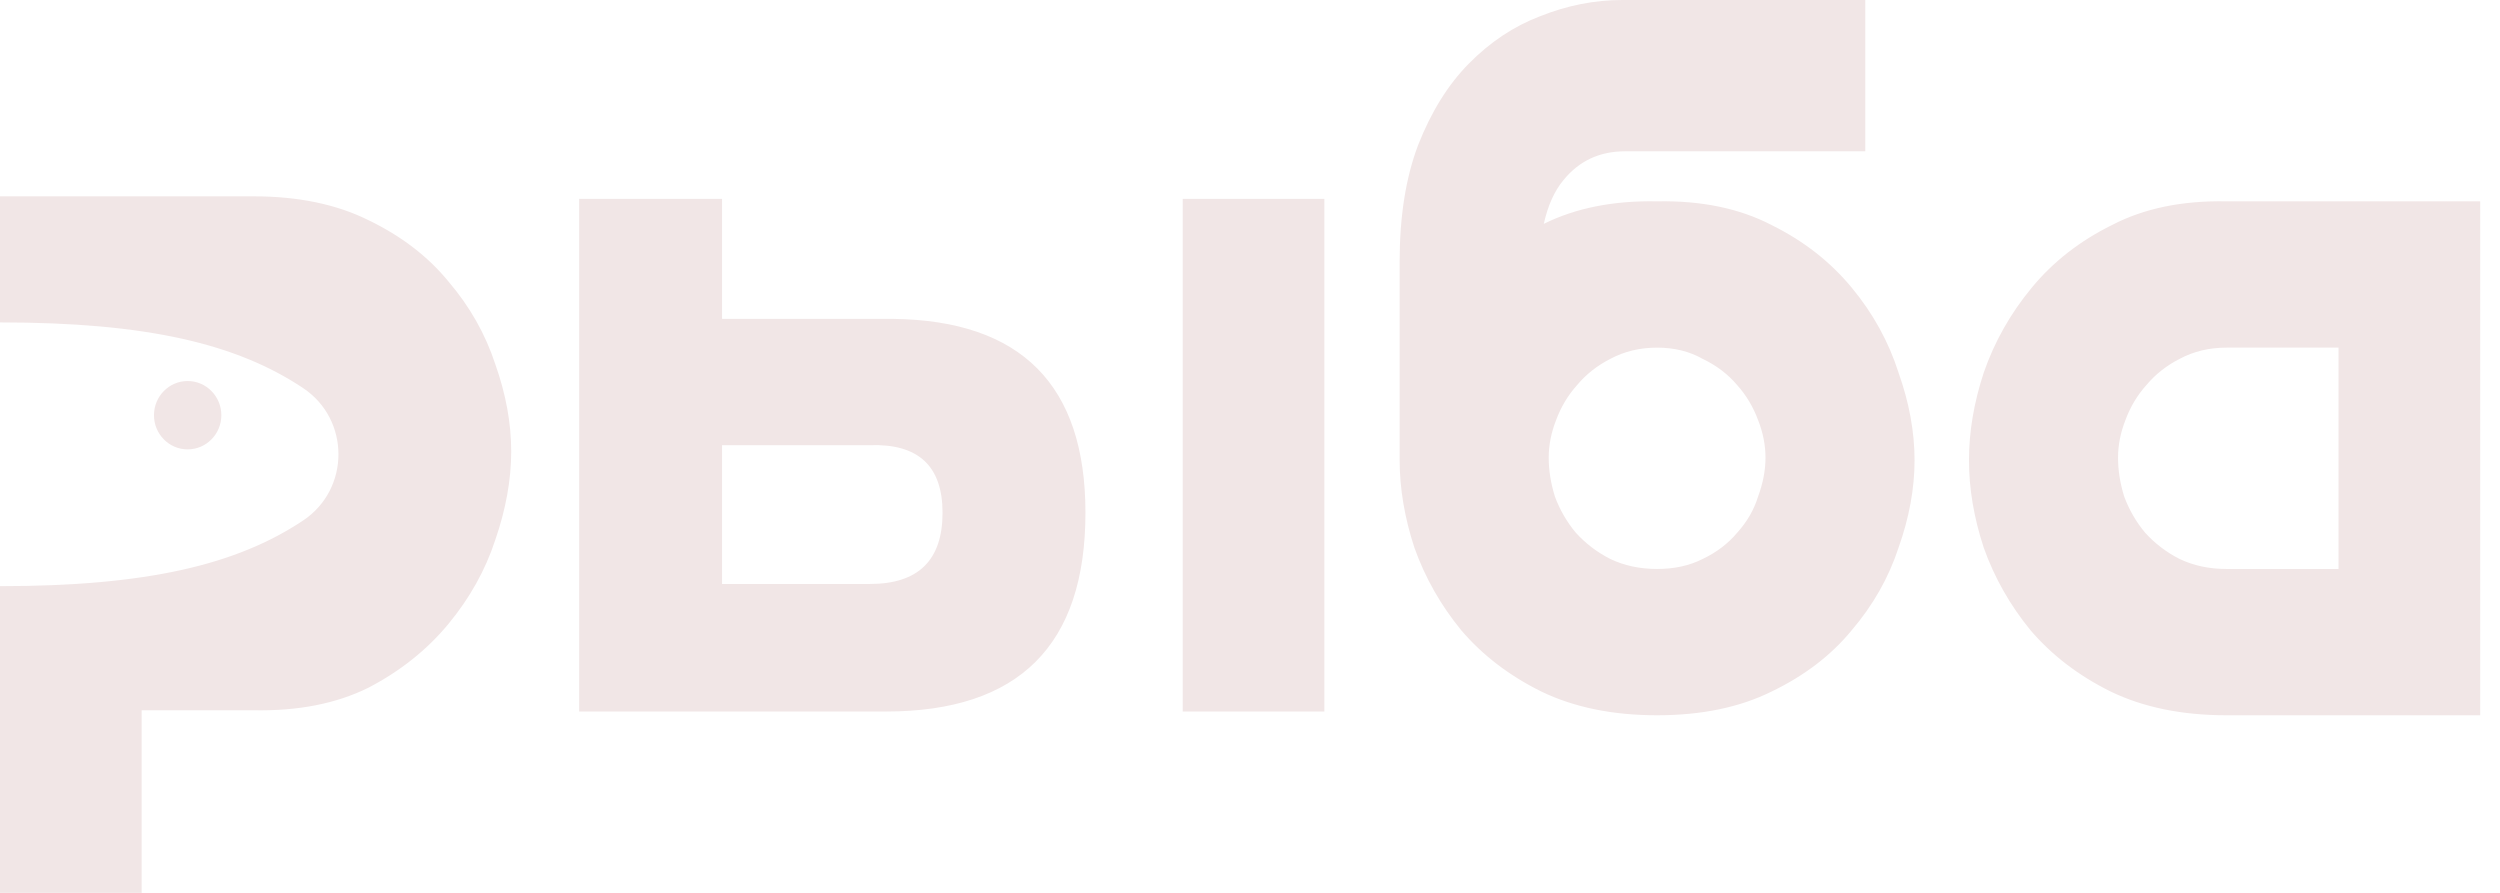 <?xml version="1.0" encoding="UTF-8"?> <svg xmlns="http://www.w3.org/2000/svg" width="56" height="20" viewBox="0 0 56 20" fill="none"><path fill-rule="evenodd" clip-rule="evenodd" d="M31.352 5.854C31.352 4.846 31.49 3.978 31.766 3.249C32.06 2.502 32.438 1.895 32.898 1.429C33.376 0.943 33.909 0.588 34.498 0.364C35.105 0.121 35.721 0 36.346 0H41.782V3.389H36.402C35.831 3.389 35.371 3.604 35.022 4.034C34.82 4.276 34.672 4.603 34.581 5.014C35.298 4.659 36.144 4.491 37.119 4.51C38.112 4.491 38.968 4.669 39.685 5.042C40.403 5.397 41 5.864 41.478 6.443C41.957 7.021 42.306 7.656 42.527 8.347C42.766 9.02 42.886 9.673 42.886 10.308C42.886 10.943 42.766 11.597 42.527 12.269C42.306 12.941 41.957 13.557 41.478 14.118C41.019 14.678 40.421 15.135 39.685 15.49C38.968 15.845 38.112 16.022 37.119 16.022C36.126 16.022 35.261 15.845 34.525 15.49C33.808 15.135 33.21 14.678 32.732 14.118C32.272 13.557 31.923 12.941 31.683 12.269C31.463 11.597 31.352 10.943 31.352 10.308V10.28V5.854ZM37.119 12.745C37.505 12.745 37.846 12.67 38.14 12.521C38.453 12.372 38.71 12.175 38.913 11.933C39.133 11.69 39.29 11.419 39.382 11.12C39.492 10.822 39.547 10.532 39.547 10.252C39.547 9.972 39.492 9.692 39.382 9.412C39.271 9.113 39.115 8.852 38.913 8.627C38.71 8.385 38.453 8.189 38.14 8.039C37.846 7.871 37.505 7.787 37.119 7.787C36.733 7.787 36.383 7.871 36.071 8.039C35.776 8.189 35.528 8.385 35.326 8.627C35.123 8.852 34.967 9.113 34.856 9.412C34.746 9.692 34.691 9.972 34.691 10.252C34.691 10.532 34.737 10.822 34.829 11.12C34.939 11.419 35.096 11.69 35.298 11.933C35.519 12.175 35.776 12.372 36.071 12.521C36.383 12.67 36.733 12.745 37.119 12.745ZM5.684 4.398H0V7.222C3.291 7.222 5.304 7.702 6.79 8.693C7.845 9.397 7.845 10.955 6.79 11.659C5.304 12.65 3.291 13.13 0 13.13V20H3.173V15.91H5.684C6.677 15.929 7.533 15.761 8.25 15.406C8.967 15.033 9.565 14.556 10.043 13.978C10.522 13.399 10.871 12.773 11.092 12.101C11.331 11.41 11.451 10.747 11.451 10.112C11.451 9.477 11.331 8.824 11.092 8.151C10.871 7.479 10.522 6.863 10.043 6.303C9.584 5.742 8.986 5.285 8.25 4.93C7.533 4.575 6.677 4.398 5.684 4.398ZM16.174 4.454H12.973V15.938H19.844C22.824 15.938 24.314 14.454 24.314 11.485C24.314 8.627 22.879 7.18 20.009 7.143H16.174V4.454ZM19.485 13.081H16.174V9.972H19.485C20.57 9.935 21.113 10.439 21.113 11.485C21.113 12.549 20.57 13.081 19.485 13.081ZM26.493 4.454V15.938H29.666V4.454H26.493ZM49.872 16.022H55.556V4.51H49.872C48.878 4.491 48.023 4.669 47.306 5.042C46.588 5.397 45.99 5.864 45.512 6.443C45.034 7.021 44.675 7.656 44.436 8.347C44.215 9.02 44.105 9.673 44.105 10.308C44.105 10.943 44.215 11.597 44.436 12.269C44.675 12.941 45.025 13.557 45.484 14.118C45.963 14.678 46.561 15.135 47.278 15.49C48.014 15.845 48.878 16.022 49.872 16.022ZM47.581 11.12C47.489 10.822 47.444 10.532 47.444 10.252C47.444 9.972 47.499 9.692 47.609 9.412C47.719 9.113 47.876 8.852 48.078 8.627C48.281 8.385 48.529 8.189 48.823 8.039C49.136 7.871 49.485 7.787 49.872 7.787H52.383V12.745H49.872C49.485 12.745 49.136 12.67 48.823 12.521C48.529 12.372 48.271 12.175 48.051 11.933C47.848 11.69 47.692 11.419 47.581 11.12ZM4.203 10.066C4.62 10.066 4.958 9.724 4.958 9.301C4.958 8.878 4.62 8.535 4.203 8.535C3.787 8.535 3.449 8.878 3.449 9.301C3.449 9.724 3.787 10.066 4.203 10.066Z" fill="#F1E6E6"></path></svg> 